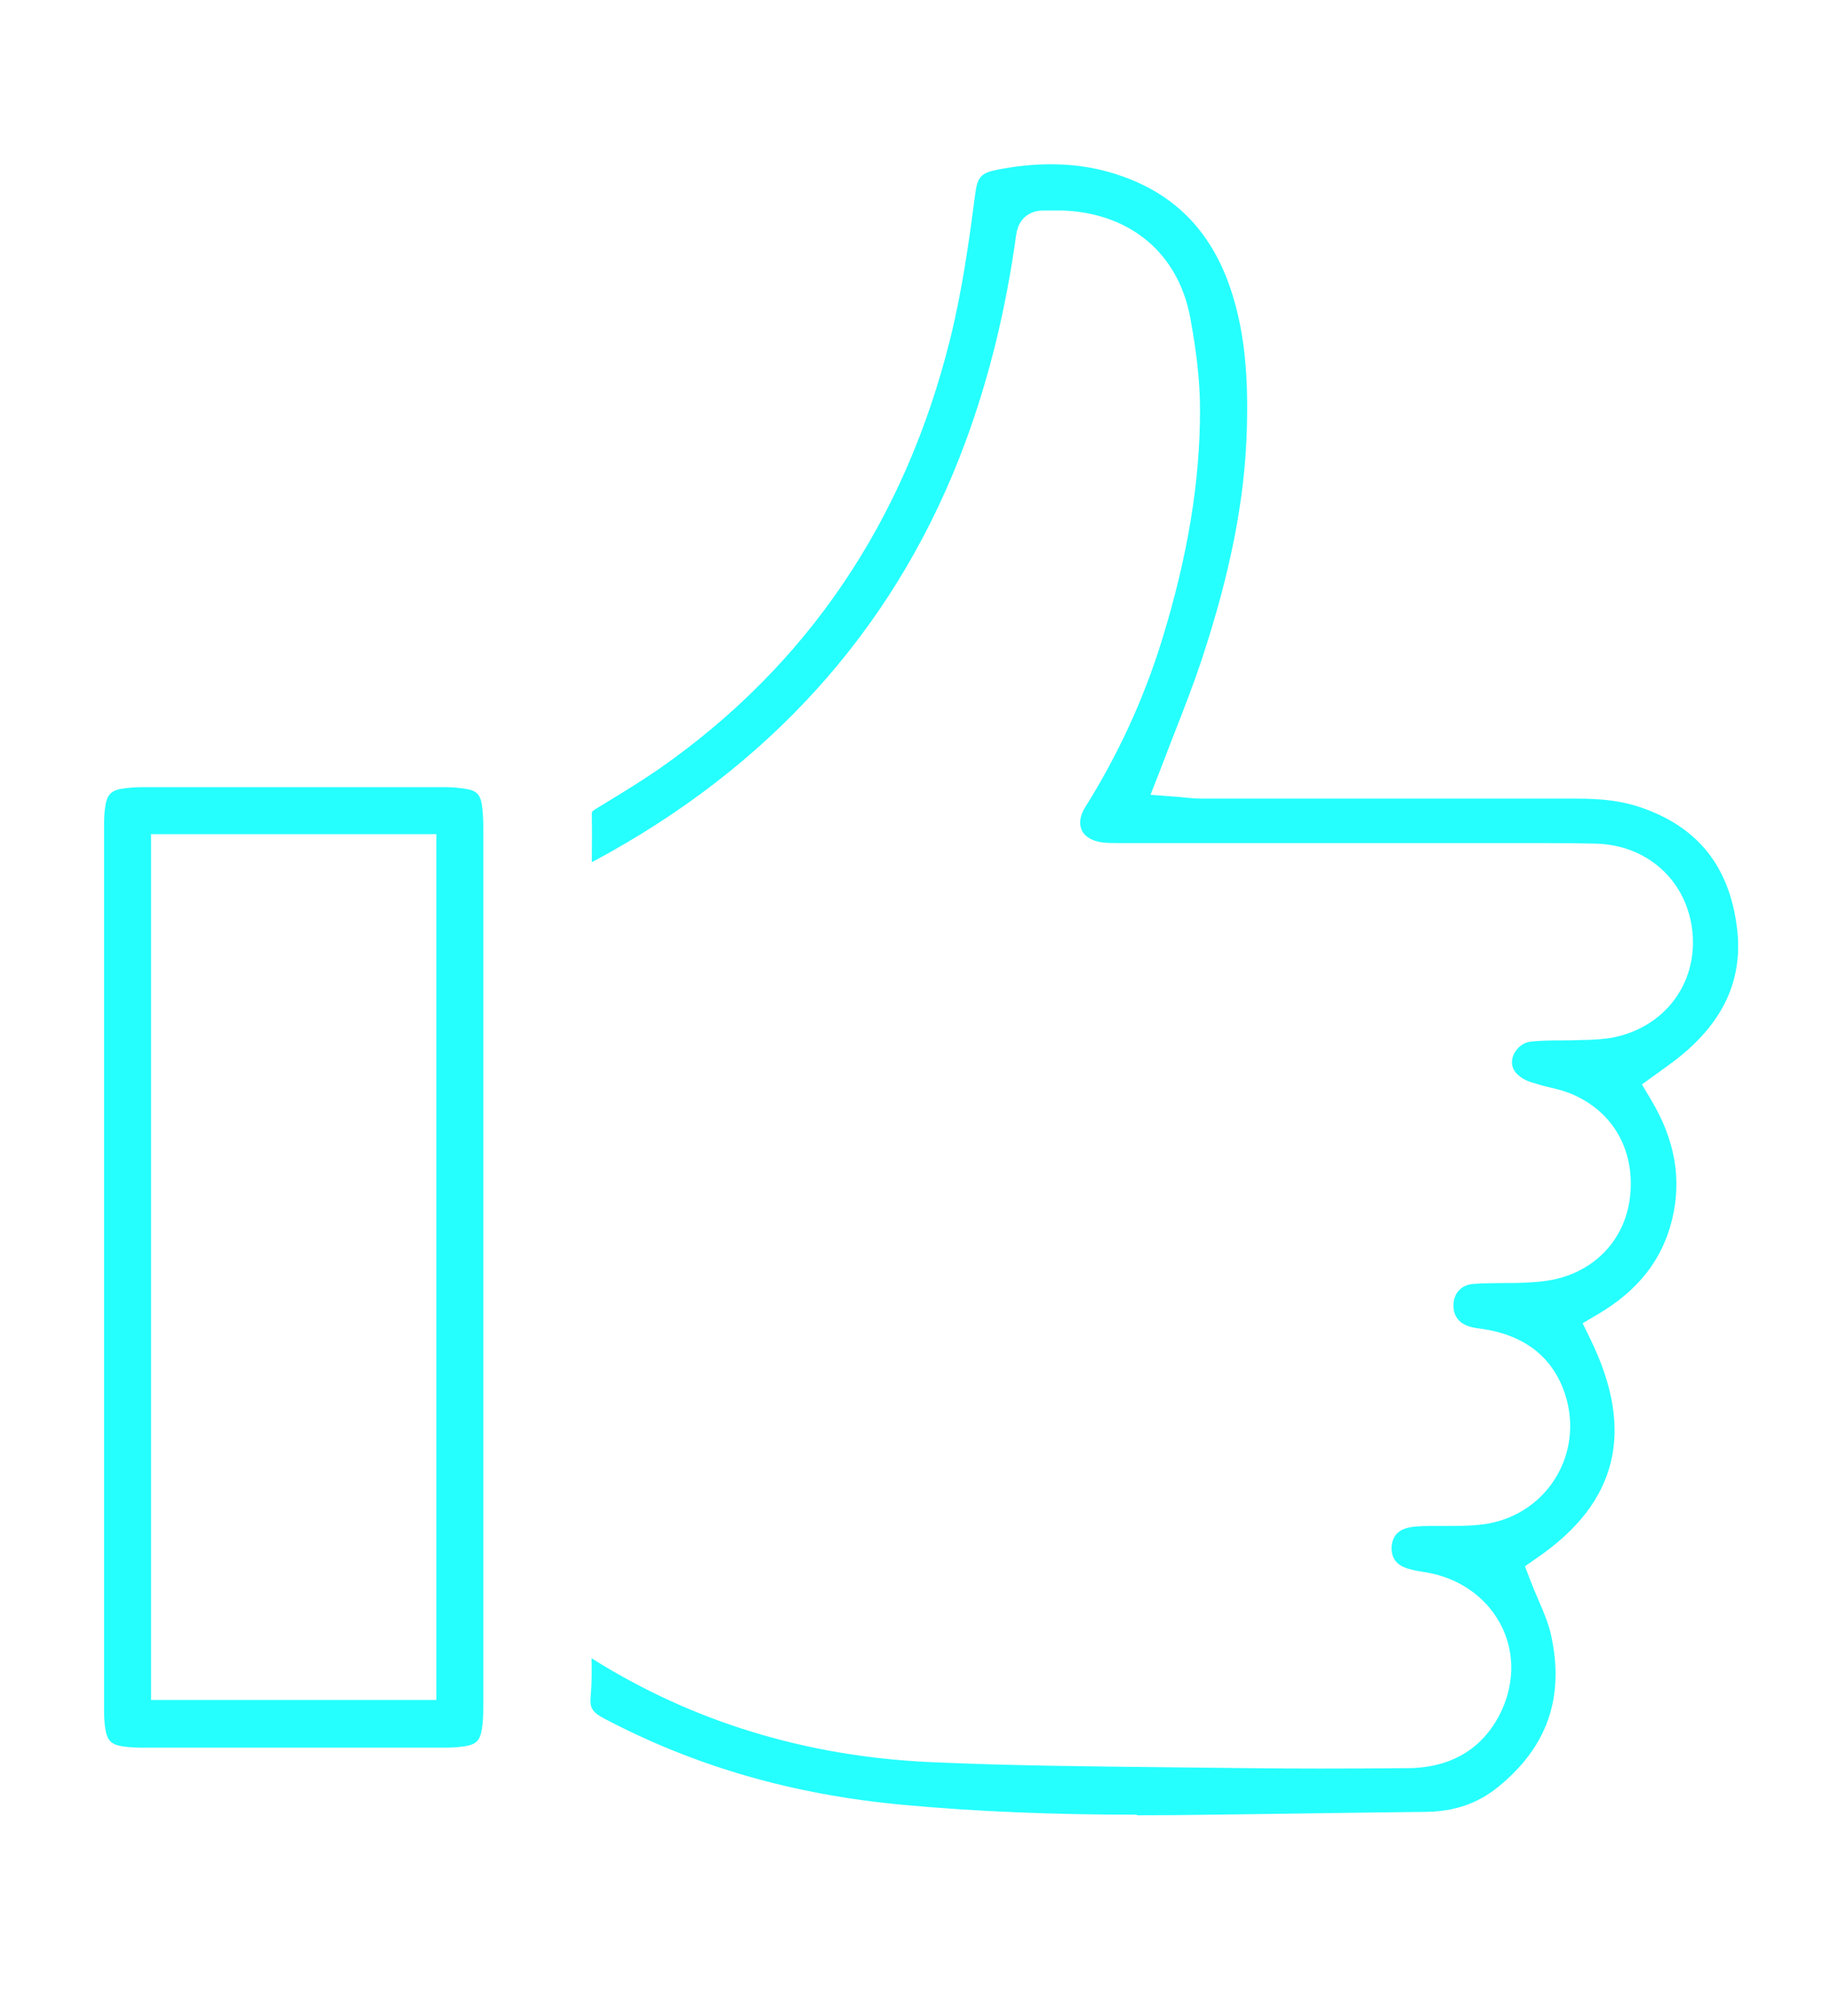 <?xml version="1.0" encoding="UTF-8"?>
<svg id="Layer_1" xmlns="http://www.w3.org/2000/svg" version="1.1" viewBox="0 0 129.45 142.51">
  <!-- Generator: Adobe Illustrator 29.6.1, SVG Export Plug-In . SVG Version: 2.1.1 Build 9)  -->
  <defs>
    <style>
      .st0 {
        fill: #25fffe;
      }
    </style>
  </defs>
  <path class="st0" d="M80.37,128.27c-5.94,0-11.32-.22-16.44-.69-7.82-.71-14.77-2.71-21.24-6.12-.87-.46-1-.8-.93-1.55.08-.92.08-1.82.06-2.7,7.09,4.47,15.13,6.94,23.91,7.34,5.68.26,11.45.31,17.03.37,1.83.02,3.66.04,5.48.06,1.69.02,3.37.03,5.06.03,2.09,0,4.18-.01,6.27-.03,3.14-.03,5.44-1.48,6.65-4.2.89-2.01.83-4.22-.18-6.06-1.06-1.93-3.01-3.25-5.35-3.6-.5-.08-1.02-.17-1.44-.35-.84-.36-.9-1.1-.86-1.5.07-.68.45-1.11,1.14-1.28.35-.09.78-.11,1.18-.12.32-.01.65-.01.97-.01h.78c.68,0,1.47,0,2.28-.1,2.13-.24,4.01-1.39,5.16-3.17,1.15-1.79,1.42-3.99.75-6.04-.87-2.65-2.89-4.21-5.99-4.64l-.15-.02c-.15-.02-.31-.04-.46-.08-.62-.15-1.34-.56-1.29-1.63.05-.83.58-1.36,1.42-1.43.65-.05,1.32-.05,2.02-.06.55,0,1.09,0,1.64-.03.77-.03,1.6-.1,2.4-.31,2.93-.79,4.86-3.15,5.04-6.18.19-3.13-1.39-5.7-4.23-6.87-.5-.2-1.01-.33-1.45-.43-.22-.05-.45-.11-.67-.17l-.22-.07c-.33-.09-.64-.18-.87-.3-.49-.25-1.05-.7-.93-1.45.09-.56.62-1.19,1.34-1.26.69-.07,1.4-.08,2.15-.08.45,0,.91,0,1.36-.03h.38c.63-.03,1.29-.05,1.97-.19,3.59-.75,5.87-3.78,5.55-7.37-.33-3.64-3.15-6.24-6.87-6.32-1.18-.03-2.45-.04-4.11-.04h-4.16s-25.43,0-25.43,0c-.45,0-.83,0-1.18-.05-.69-.09-1.22-.4-1.43-.86-.21-.46-.13-1.03.24-1.62,2.33-3.71,4.15-7.68,5.42-11.79,1.83-5.92,2.71-11.26,2.7-16.33,0-1.93-.24-4.07-.7-6.53-.84-4.44-4.12-7.25-8.76-7.52-.18-.01-.35-.01-.53-.01h-.78c-.08,0-.34,0-.34,0-.39,0-1.67.13-1.89,1.73-.73,5.28-1.9,10.04-3.56,14.56-4.6,12.49-13.05,22.26-25.1,29.04-.44.25-.89.49-1.34.73.01-1.13.02-2.26,0-3.39,0-.16,0-.2.29-.38l.92-.56c1.18-.72,2.4-1.47,3.57-2.28,10.45-7.29,17.37-17.52,20.56-30.39.86-3.47,1.34-6.97,1.77-10.25.15-1.16.41-1.46,1.49-1.68,1.34-.27,2.64-.4,3.86-.4,1.82,0,3.5.29,5.13.88,4.02,1.45,6.59,4.34,7.85,8.84.71,2.52.98,5.3.87,9-.14,4.97-1.16,10.16-3.21,16.35-.54,1.63-1.18,3.27-1.8,4.86-.29.74-.58,1.48-.86,2.23l-.94,2.41,1.85.14c.19.01.37.03.54.05.39.04.79.08,1.2.08,4.61,0,9.22,0,13.82,0,4.25,0,8.5,0,12.75,0,1.87,0,3.25.19,4.5.62,4.03,1.38,6.26,4.16,6.8,8.5.47,3.75-1.02,6.86-4.55,9.51-.24.18-.49.35-.74.54l-1.43,1.03.65,1.09c1.7,2.85,2.18,5.62,1.48,8.48-.69,2.82-2.4,5-5.22,6.66l-1.1.65.56,1.15c3.15,6.46,1.93,11.5-3.75,15.41l-.89.62.39,1.01c.17.44.35.88.54,1.31.37.87.73,1.69.91,2.51.98,4.42-.25,7.95-3.75,10.78-1.43,1.16-3.1,1.73-5.12,1.75-3.07.03-6.13.08-9.2.12-2.86.04-5.73.08-8.59.11-.87,0-1.74.01-2.6.01Z"/>
  <path class="st0" d="M9.98,123.53c-.47,0-.91-.03-1.31-.09-.8-.12-1.1-.42-1.22-1.23-.06-.37-.09-.76-.09-1.15,0-20.95,0-41.9,0-62.85,0-.39.02-.77.07-1.12.13-.96.43-1.25,1.38-1.37.41-.05.83-.08,1.25-.08,3.54,0,7.08,0,10.62,0s7.22,0,10.82,0c.51,0,1.04.05,1.59.15.58.11.85.39.96.99.08.47.12,1.01.12,1.66,0,8.19,0,16.38,0,24.58v12.39c0,8.41,0,16.82,0,25.23,0,.68-.03,1.18-.11,1.62-.13.77-.4,1.04-1.18,1.17-.4.06-.86.1-1.36.1-3.59,0-7.18,0-10.78,0s-7.18,0-10.78,0ZM10.68,120.16h20.17v-61.2H10.68v61.2Z"/>
</svg>